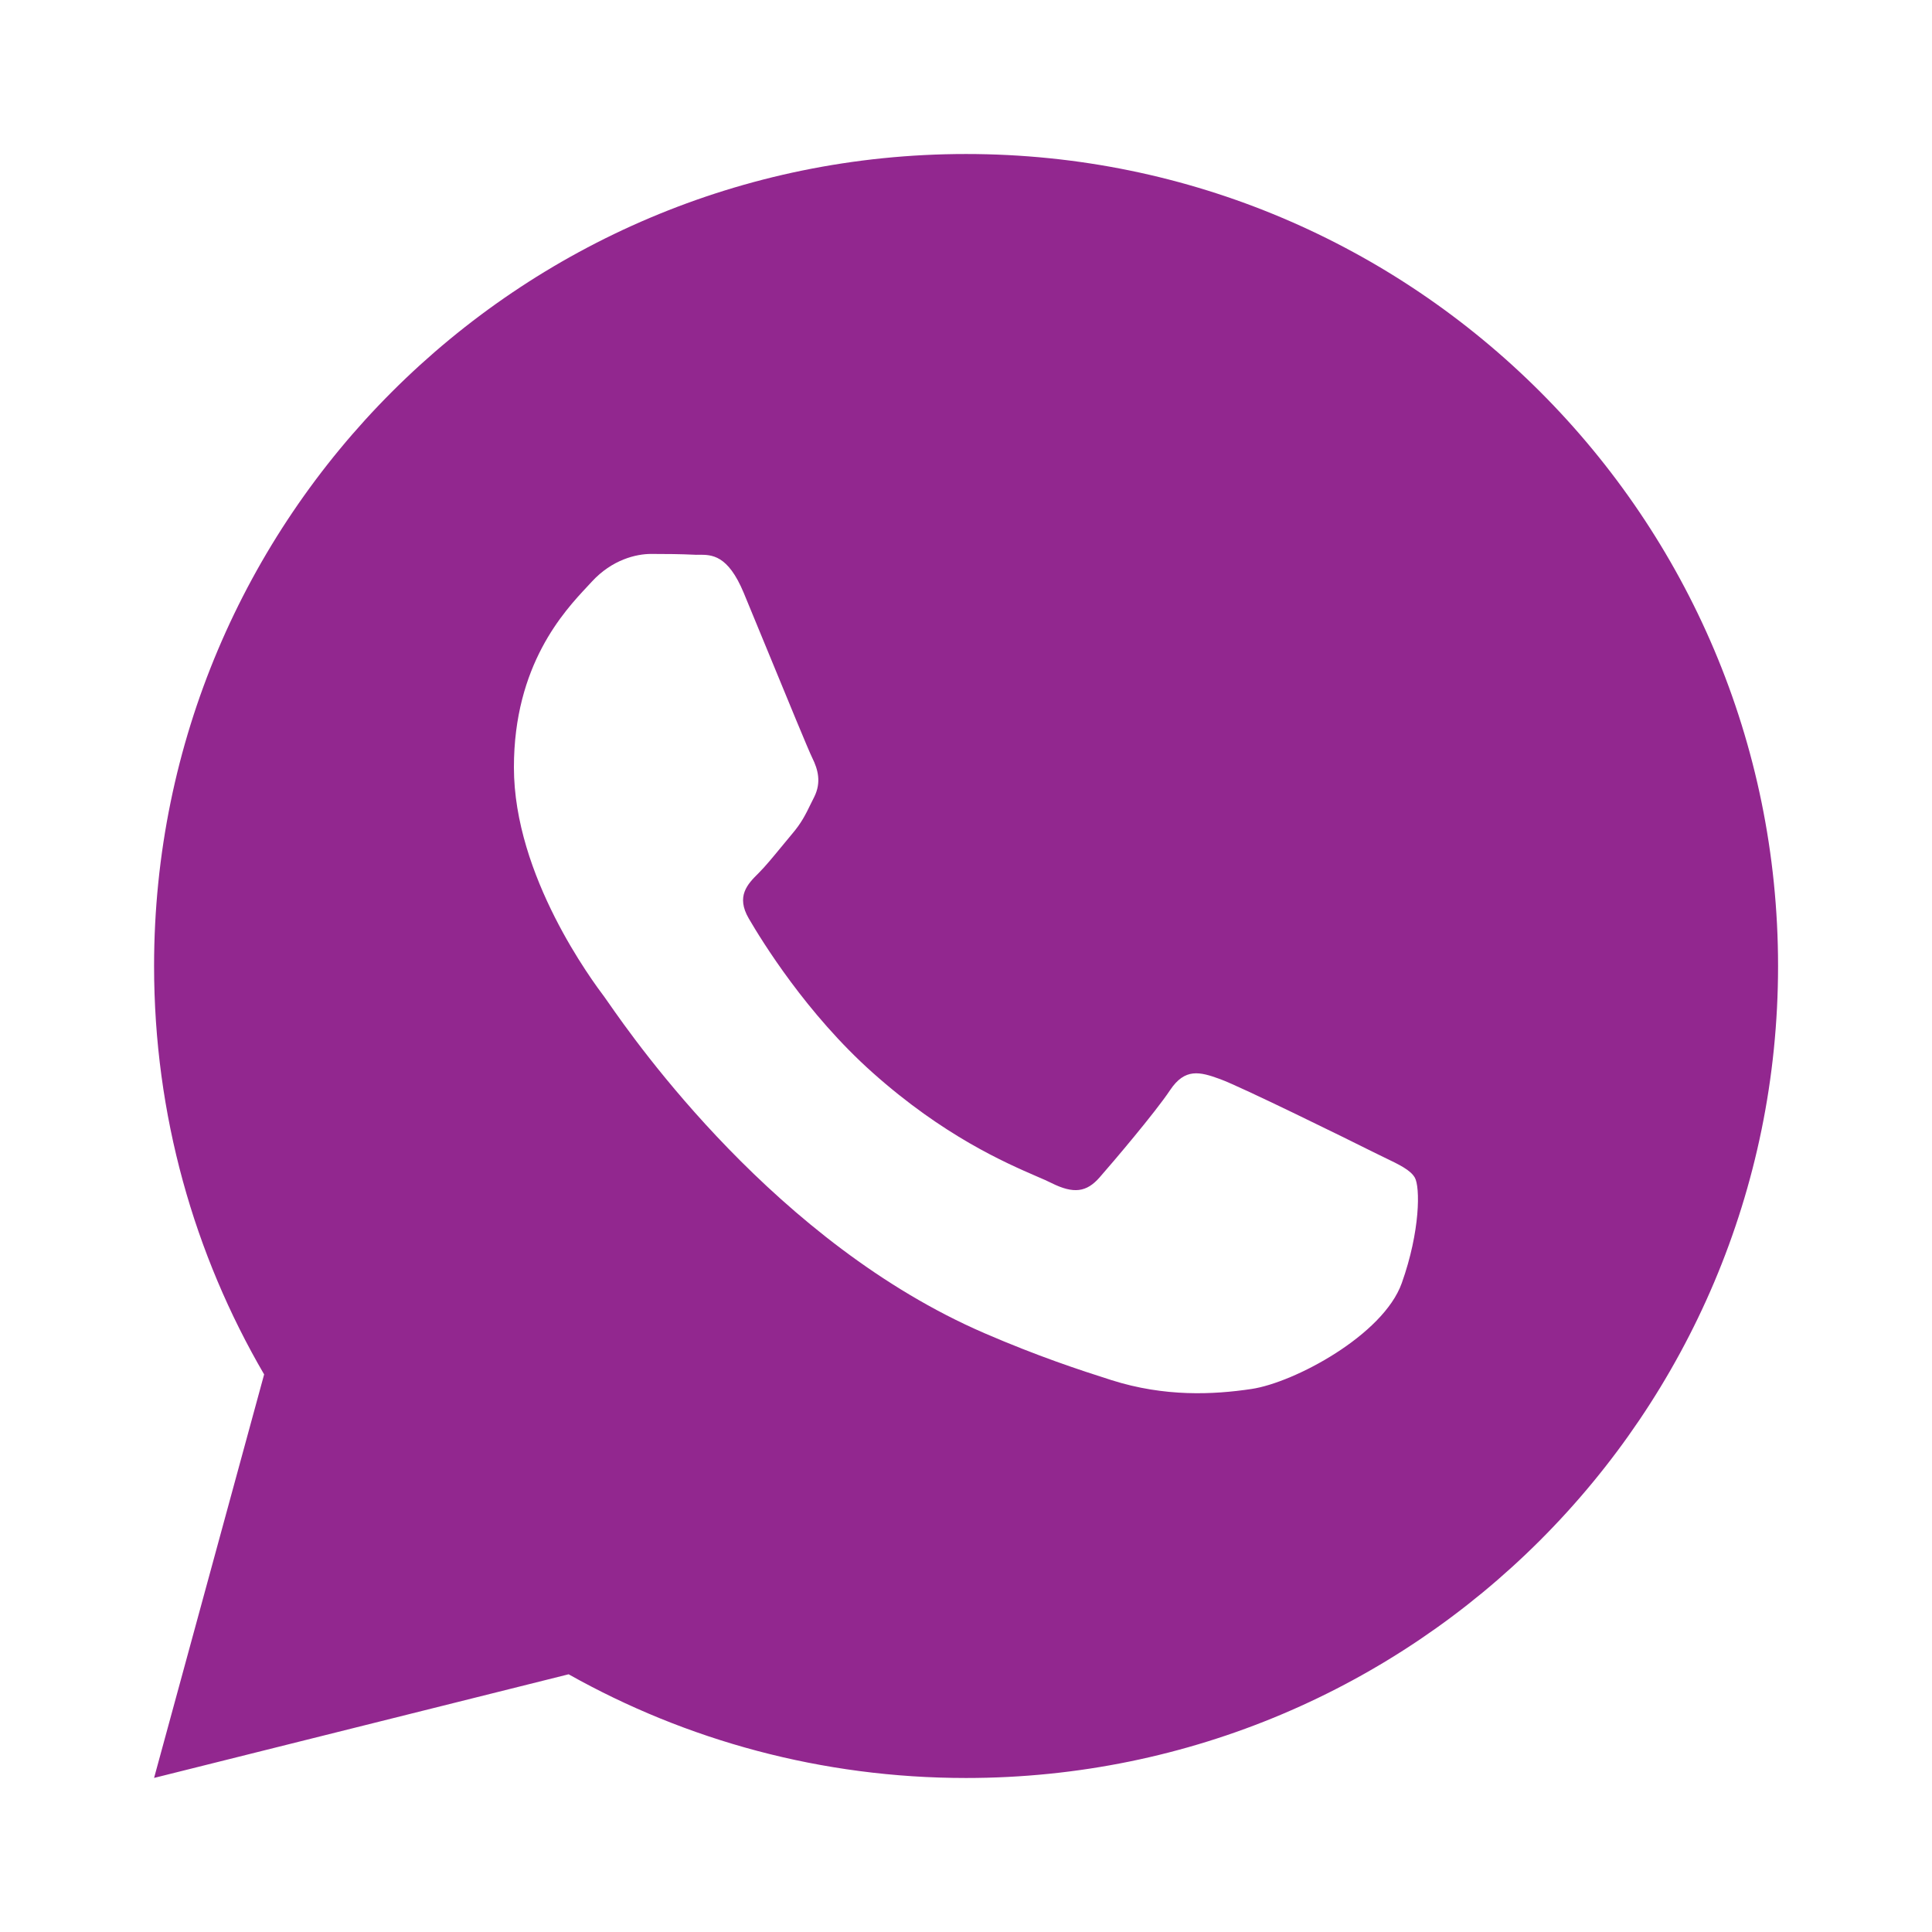<?xml version="1.0" encoding="UTF-8"?> <svg xmlns="http://www.w3.org/2000/svg" width="28" height="28" viewBox="0 0 28 28" fill="none"> <g clip-path="url(#clip0_49_411)"> <path fill-rule="evenodd" clip-rule="evenodd" d="M25.769 14C25.769 20.5 20.5 25.768 14.001 25.768C11.909 25.768 9.944 25.222 8.241 24.265L2.233 25.767L3.828 19.919C2.814 18.18 2.233 16.158 2.233 14C2.233 7.501 7.502 2.232 14.001 2.232C20.5 2.232 25.769 7.501 25.769 14ZM17.682 15.639C17.978 15.746 19.563 16.526 19.885 16.688C19.948 16.719 20.007 16.747 20.061 16.774C20.286 16.882 20.438 16.956 20.503 17.064C20.584 17.198 20.584 17.844 20.315 18.597C20.046 19.35 18.758 20.037 18.139 20.13C17.584 20.213 16.881 20.247 16.109 20.002C15.64 19.853 15.04 19.655 14.271 19.323C11.249 18.018 9.207 15.09 8.821 14.536C8.794 14.497 8.775 14.47 8.764 14.455L8.762 14.452C8.591 14.224 7.448 12.699 7.448 11.121C7.448 9.636 8.177 8.858 8.513 8.499C8.536 8.475 8.557 8.452 8.576 8.431C8.872 8.109 9.221 8.028 9.436 8.028C9.651 8.028 9.866 8.03 10.054 8.039C10.077 8.041 10.101 8.041 10.126 8.04C10.314 8.039 10.548 8.038 10.779 8.593C10.867 8.806 10.997 9.121 11.134 9.454C11.412 10.13 11.719 10.878 11.773 10.986C11.853 11.148 11.907 11.336 11.8 11.551C11.784 11.583 11.769 11.614 11.754 11.643C11.674 11.808 11.614 11.929 11.477 12.089C11.424 12.152 11.368 12.219 11.313 12.287C11.202 12.422 11.091 12.557 10.994 12.654C10.832 12.814 10.664 12.989 10.852 13.312C11.04 13.634 11.687 14.69 12.646 15.545C13.676 16.464 14.571 16.852 15.025 17.049C15.114 17.087 15.185 17.118 15.238 17.145C15.56 17.306 15.748 17.279 15.936 17.064C16.125 16.849 16.742 16.123 16.957 15.8C17.172 15.477 17.387 15.531 17.682 15.639Z" fill="#92278F"></path> </g> <defs> <clipPath id="clip0_49_411"> <rect width="28" height="28" fill="white"></rect> </clipPath> </defs> </svg> 